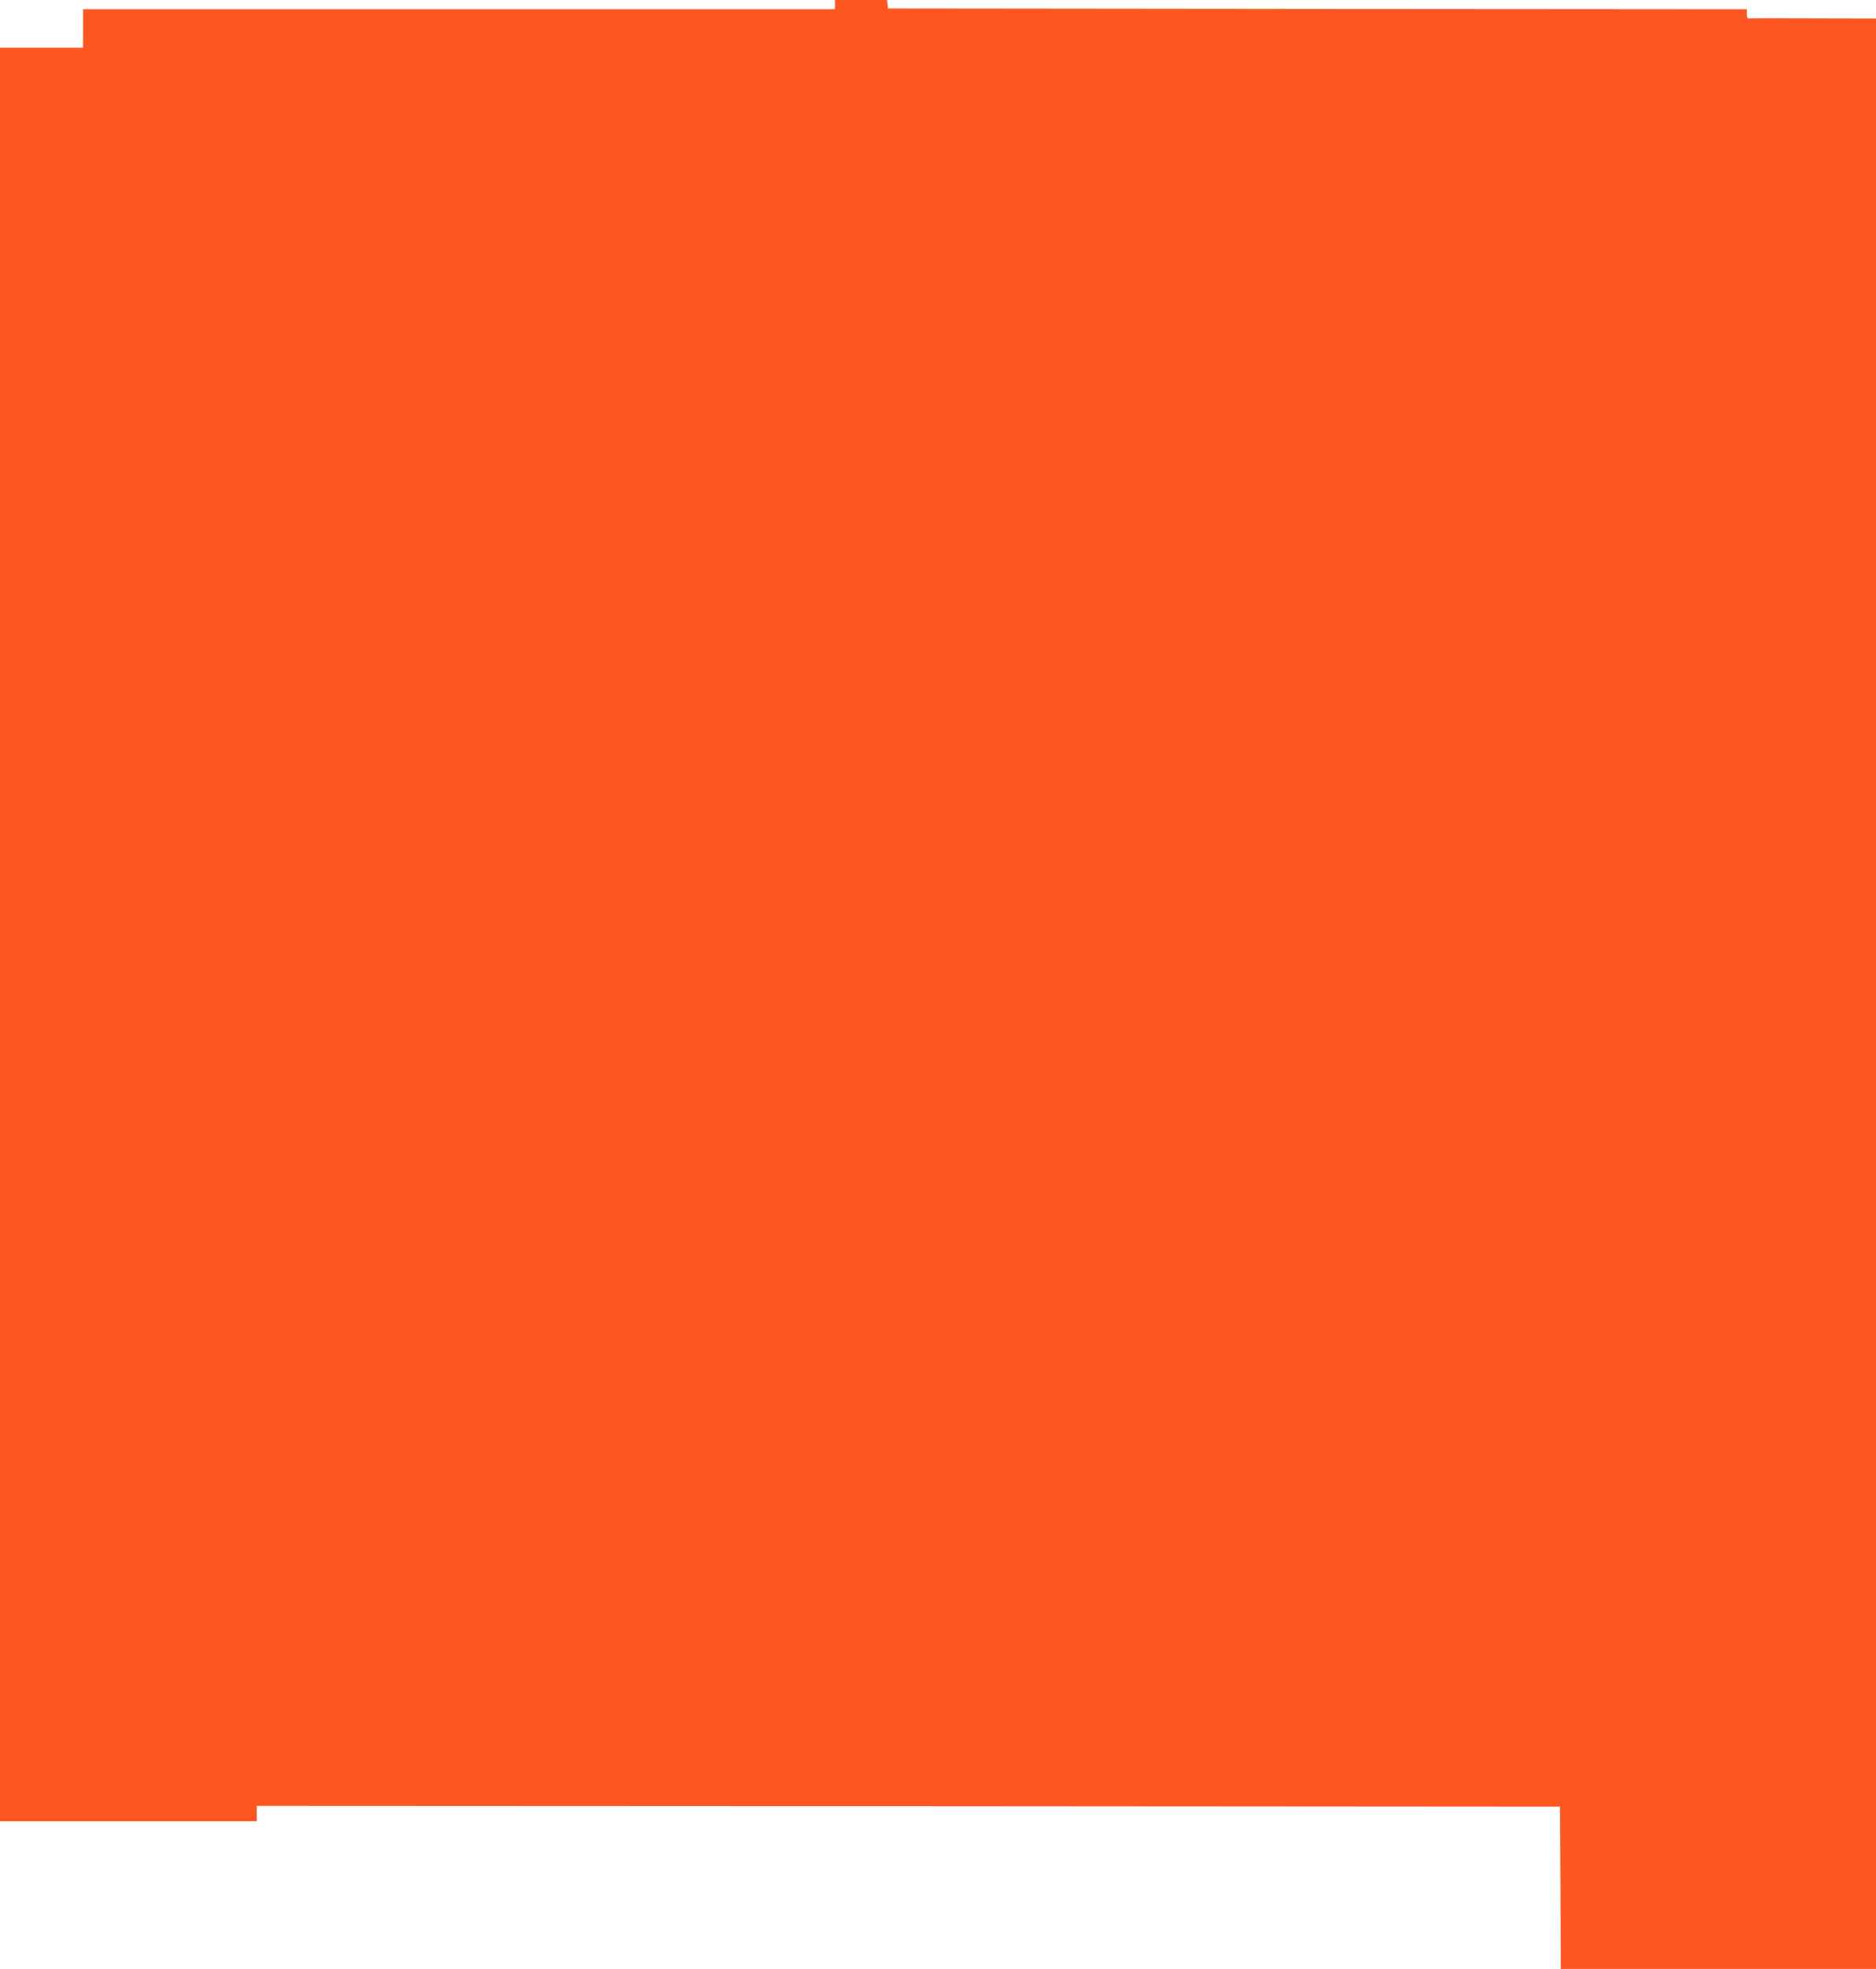 <?xml version="1.0" standalone="no"?>
<!DOCTYPE svg PUBLIC "-//W3C//DTD SVG 20010904//EN"
 "http://www.w3.org/TR/2001/REC-SVG-20010904/DTD/svg10.dtd">
<svg version="1.0" xmlns="http://www.w3.org/2000/svg"
 width="1220pt" height="1280pt" viewBox="0 0 1220 1280"
 preserveAspectRatio="xMidYMid meet">
<g transform="translate(0,1280) scale(0.1,-0.1)"
fill="#ff5722" stroke="none">
<path d="M5430 12770 l0 -30 -2445 0 -2445 0 0 -125 0 -125 -270 0 -270 0 0
-5765 0 -5765 835 0 835 0 0 50 0 50 4238 -2 4237 -3 3 -527 2 -528 1025 0
1025 0 0 6340 0 6340 -412 1 c-227 1 -416 1 -420 0 -5 0 -8 12 -8 29 l0 30
-2792 2 -2793 3 -3 28 -3 27 -170 0 -169 0 0 -30z"/>
</g>
</svg>
